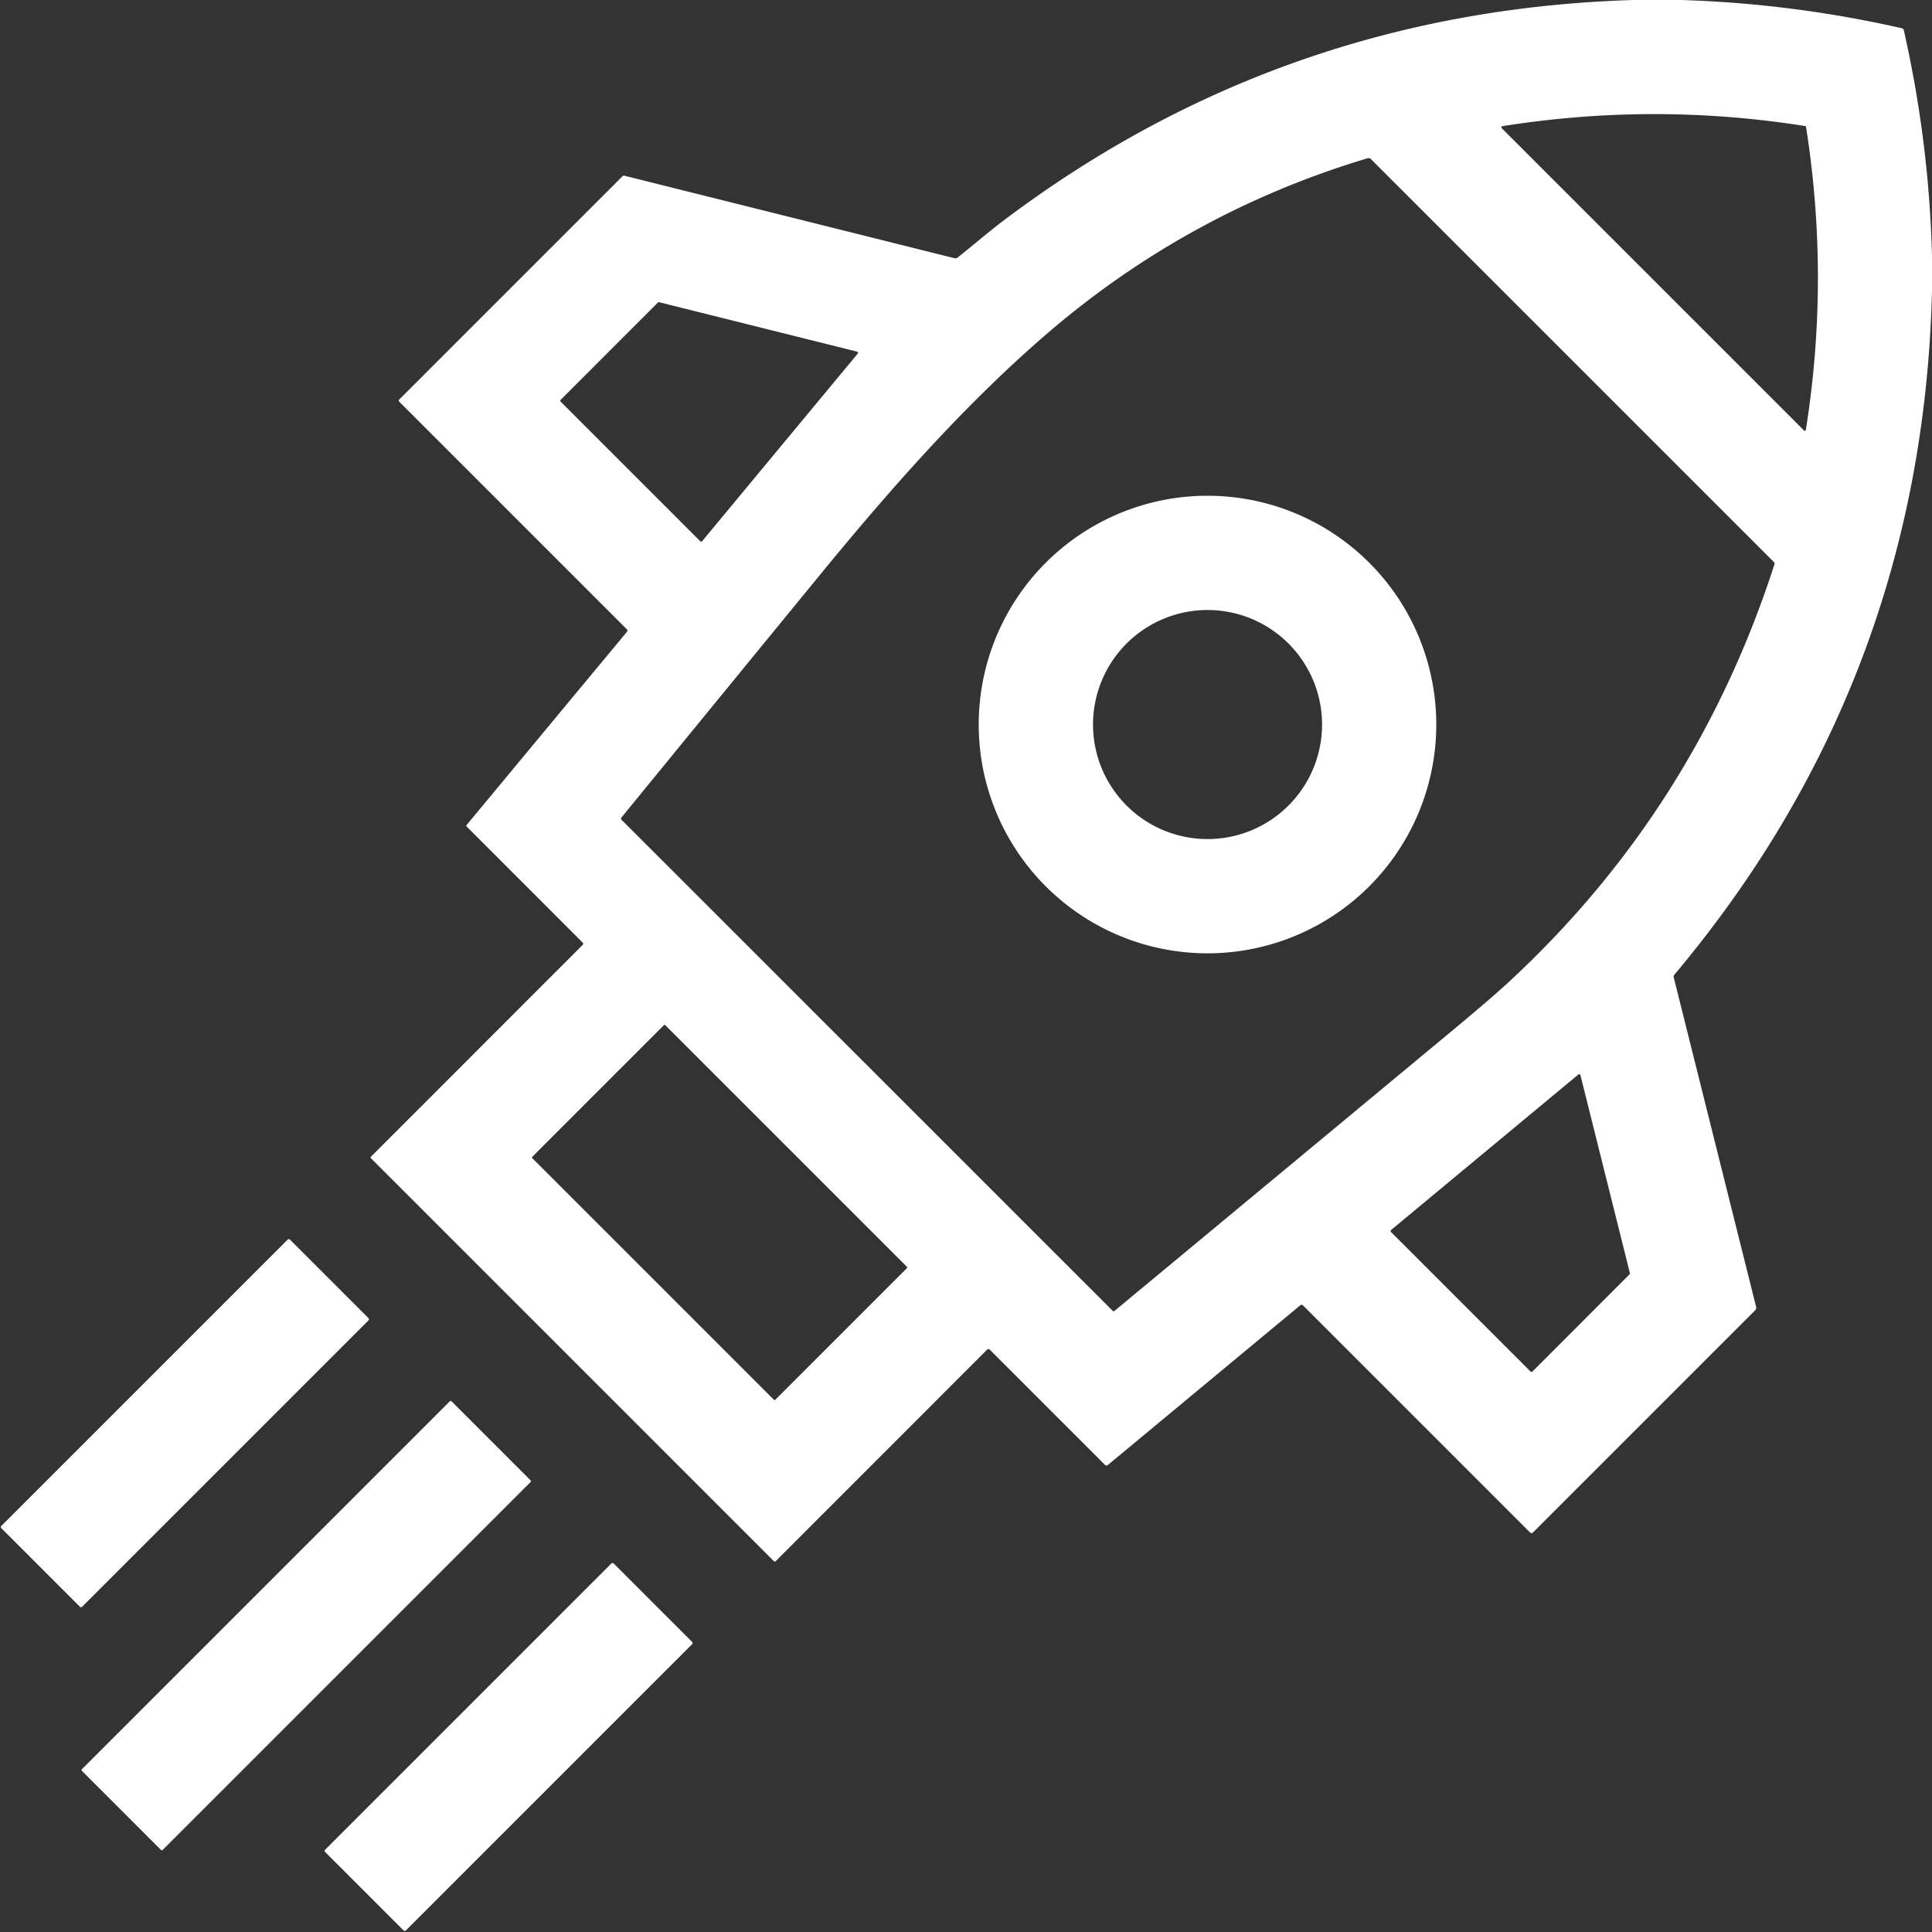 <?xml version="1.0" encoding="UTF-8" standalone="no"?>
<!DOCTYPE svg PUBLIC "-//W3C//DTD SVG 1.1//EN" "http://www.w3.org/Graphics/SVG/1.1/DTD/svg11.dtd">
<svg xmlns="http://www.w3.org/2000/svg" version="1.1" viewBox="0.00 0.00 512.00 512.00">
<rect x="0.00" y="0.00" width="512.00" height="512.00" fill="#333333" stroke="none"/>
<path fill="#ffffff" d="
  M 432.86 0.00
  L 445.49 0.00
  Q 475.09 0.92 503.95 7.47
  Q 504.43 7.58 504.54 8.06
  Q 511.22 37.59 512.00 67.89
  L 512.00 77.02
  Q 509.51 180.04 443.71 258.32
  A 0.78 0.75 -32.5 0 0 443.55 258.99
  L 465.39 346.34
  Q 465.52 346.87 465.13 347.25
  L 406.31 406.07
  Q 405.87 406.51 405.43 406.07
  L 345.34 345.98
  Q 344.95 345.60 344.54 345.95
  L 293.64 388.20
  Q 293.19 388.57 292.79 388.16
  L 262.29 357.66
  A 0.49 0.49 0.0 0 0 261.61 357.66
  L 205.62 413.67
  Q 205.32 413.97 205.02 413.67
  L 98.31 306.95
  A 0.30 0.30 0.0 0 1 98.31 306.53
  L 154.36 250.47
  Q 154.73 250.10 154.36 249.74
  L 123.67 219.04
  Q 123.47 218.85 123.65 218.64
  L 166.12 167.46
  Q 166.44 167.08 166.09 166.74
  L 105.88 106.53
  Q 105.51 106.16 105.88 105.79
  L 164.89 46.78
  Q 165.18 46.49 165.57 46.59
  L 252.96 68.43
  Q 253.42 68.55 253.78 68.25
  C 257.80 65.05 262.21 61.28 265.76 58.59
  Q 339.55 2.86 432.86 0.00
  Z
  M 478.59 113.79
  Q 484.93 73.72 478.62 33.64
  A 0.28 0.28 0.0 0 0 478.38 33.40
  Q 438.26 27.06 398.15 33.44
  A 0.32 0.32 0.0 0 0 397.98 33.98
  L 477.99 113.99
  Q 478.48 114.48 478.59 113.79
  Z
  M 164.76 217.30
  L 294.87 347.38
  Q 295.10 347.61 295.34 347.41
  Q 340.27 310.15 385.23 272.82
  Q 395.43 264.35 400.37 259.75
  Q 449.38 214.17 470.24 149.58
  A 0.64 0.62 -58.8 0 0 470.09 148.94
  L 363.31 42.17
  Q 362.93 41.79 362.42 41.94
  Q 314.43 56.33 276.64 89.14
  C 254.61 108.26 235.09 130.62 216.64 153.15
  Q 190.68 184.85 164.73 216.60
  Q 164.43 216.97 164.76 217.30
  Z
  M 227.29 93.73
  A 0.34 0.34 0.0 0 0 227.12 93.18
  L 174.68 80.09
  A 0.34 0.34 0.0 0 0 174.35 80.18
  L 148.58 105.96
  A 0.34 0.34 0.0 0 0 148.58 106.44
  L 185.58 143.44
  A 0.34 0.34 0.0 0 0 186.08 143.41
  L 227.29 93.73
  Z
  M 176.31 271.688
  A 0.27 0.27 0.0 0 0 175.929 271.688
  L 141.068 306.548
  A 0.27 0.27 0.0 0 0 141.068 306.93
  L 205.09 370.952
  A 0.27 0.27 0.0 0 0 205.471 370.952
  L 240.332 336.091
  A 0.27 0.27 0.0 0 0 240.332 335.71
  L 176.31 271.688
  Z
  M 431.85 337.71
  A 0.34 0.34 0.0 0 0 431.94 337.38
  L 418.83 284.93
  A 0.34 0.34 0.0 0 0 418.28 284.76
  L 368.64 325.97
  A 0.34 0.34 0.0 0 0 368.61 326.47
  L 405.62 363.48
  A 0.34 0.34 0.0 0 0 406.10 363.48
  L 431.85 337.71
  Z"
/>
<path fill="#ffffff" d="
  M 380.63 192.01
  A 60.63 60.63 0.0 0 1 320.00 252.64
  A 60.63 60.63 0.0 0 1 259.37 192.01
  A 60.63 60.63 0.0 0 1 320.00 131.38
  A 60.63 60.63 0.0 0 1 380.63 192.01
  Z
  M 350.36 192.01
  A 30.35 30.35 0.0 0 0 320.01 161.66
  A 30.35 30.35 0.0 0 0 289.66 192.01
  A 30.35 30.35 0.0 0 0 320.01 222.36
  A 30.35 30.35 0.0 0 0 350.36 192.01
  Z"
/>
<rect fill="#ffffff" x="-54.08" y="-15.14" transform="translate(49.00,377.15) rotate(-45.0)" width="108.16" height="30.28" rx="0.38"/>
<rect fill="#ffffff" x="-15.13" y="-69.26" transform="translate(81.16,430.80) rotate(45.0)" width="30.26" height="138.52" rx="0.29"/>
<rect fill="#ffffff" x="-54.07" y="-15.13" transform="translate(134.79,462.96) rotate(-45.0)" width="108.14" height="30.26" rx="0.42"/>
</svg>
